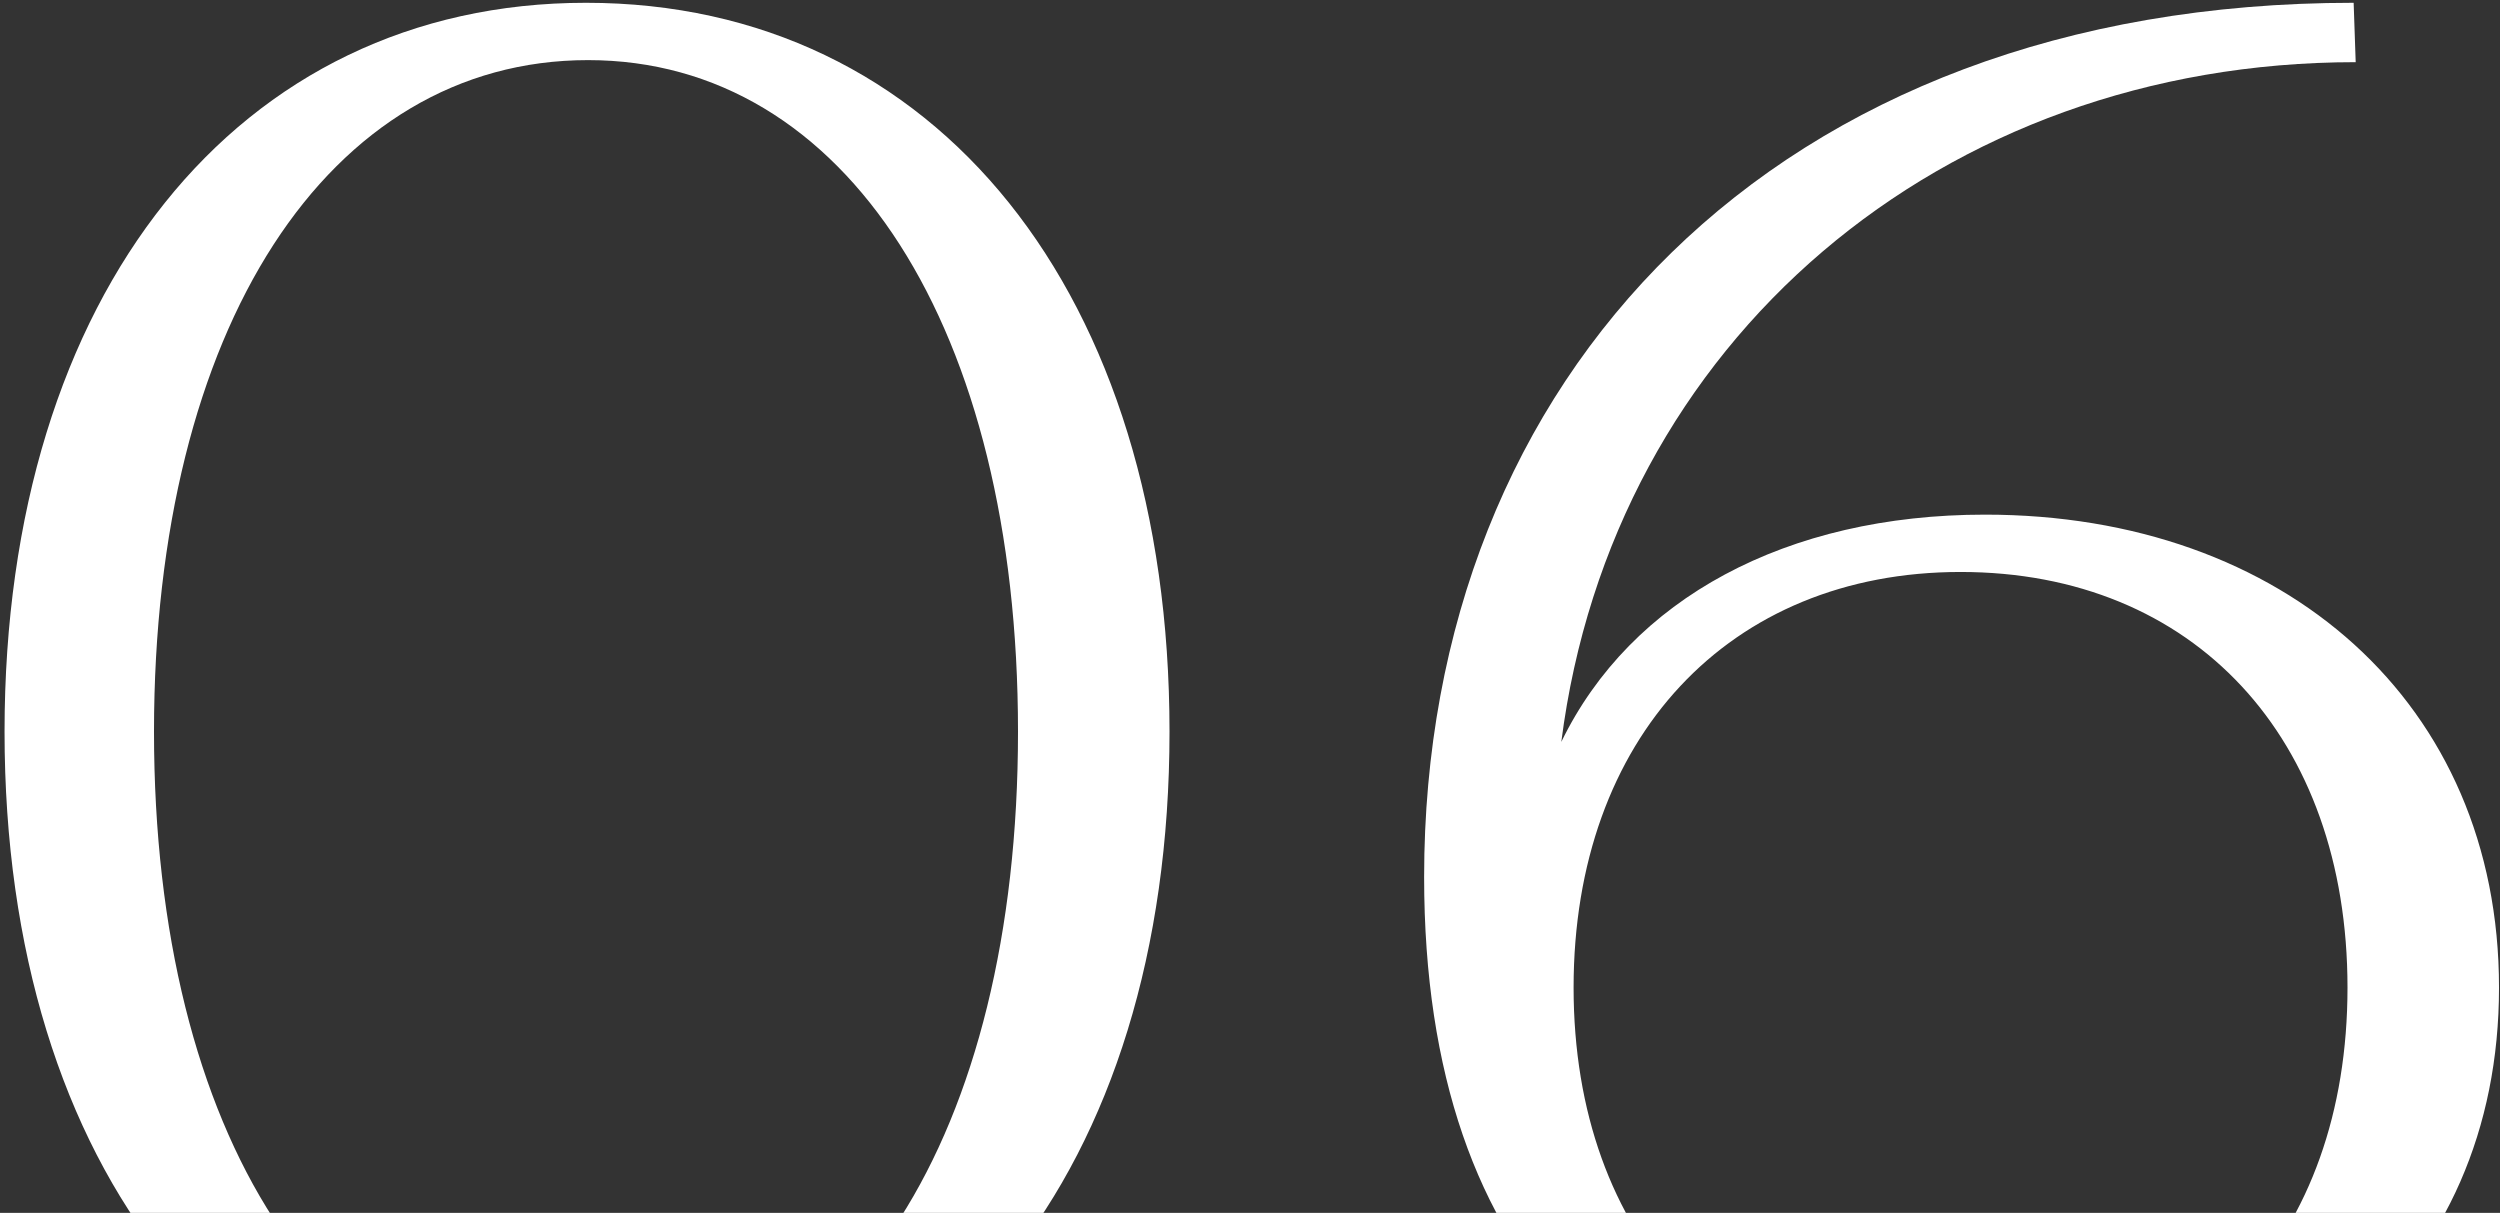 <?xml version="1.0" encoding="UTF-8"?> <svg xmlns="http://www.w3.org/2000/svg" width="303" height="147" viewBox="0 0 303 147" fill="none"><rect x="0" y="0" width="303" height="147" fill="#333333" stroke="none"/> <path d="M0.551 88.678C0.551 141.781 28.839 177.017 71.024 177.017C113.456 177.017 141.745 141.781 141.745 88.678C141.745 35.575 113.456 0.338 71.024 0.338C28.839 0.338 0.551 35.575 0.551 88.678ZM18.665 88.678C18.665 39.793 39.758 7.286 71.272 7.286C102.538 7.286 123.382 39.793 123.382 88.678C123.382 137.562 102.538 170.069 71.272 170.069C39.758 170.069 18.665 137.562 18.665 88.678Z" fill="white"></path> <path d="M190.719 119.696C190.719 89.422 209.578 69.323 237.618 69.323C265.906 69.323 284.517 89.422 284.517 119.696C284.517 149.969 265.906 170.069 237.618 170.069C209.578 170.069 190.719 149.969 190.719 119.696ZM172.604 106.296C172.604 154.188 198.659 177.017 237.618 177.017C276.825 177.017 302.88 154.188 302.88 119.696C302.88 85.204 276.825 62.374 240.596 62.374C216.526 62.374 197.667 72.548 189.23 89.918C195.433 41.282 235.385 7.535 285.51 7.535L285.262 0.338C215.037 0.338 172.604 45.749 172.604 106.296Z" fill="white"></path> </svg> 